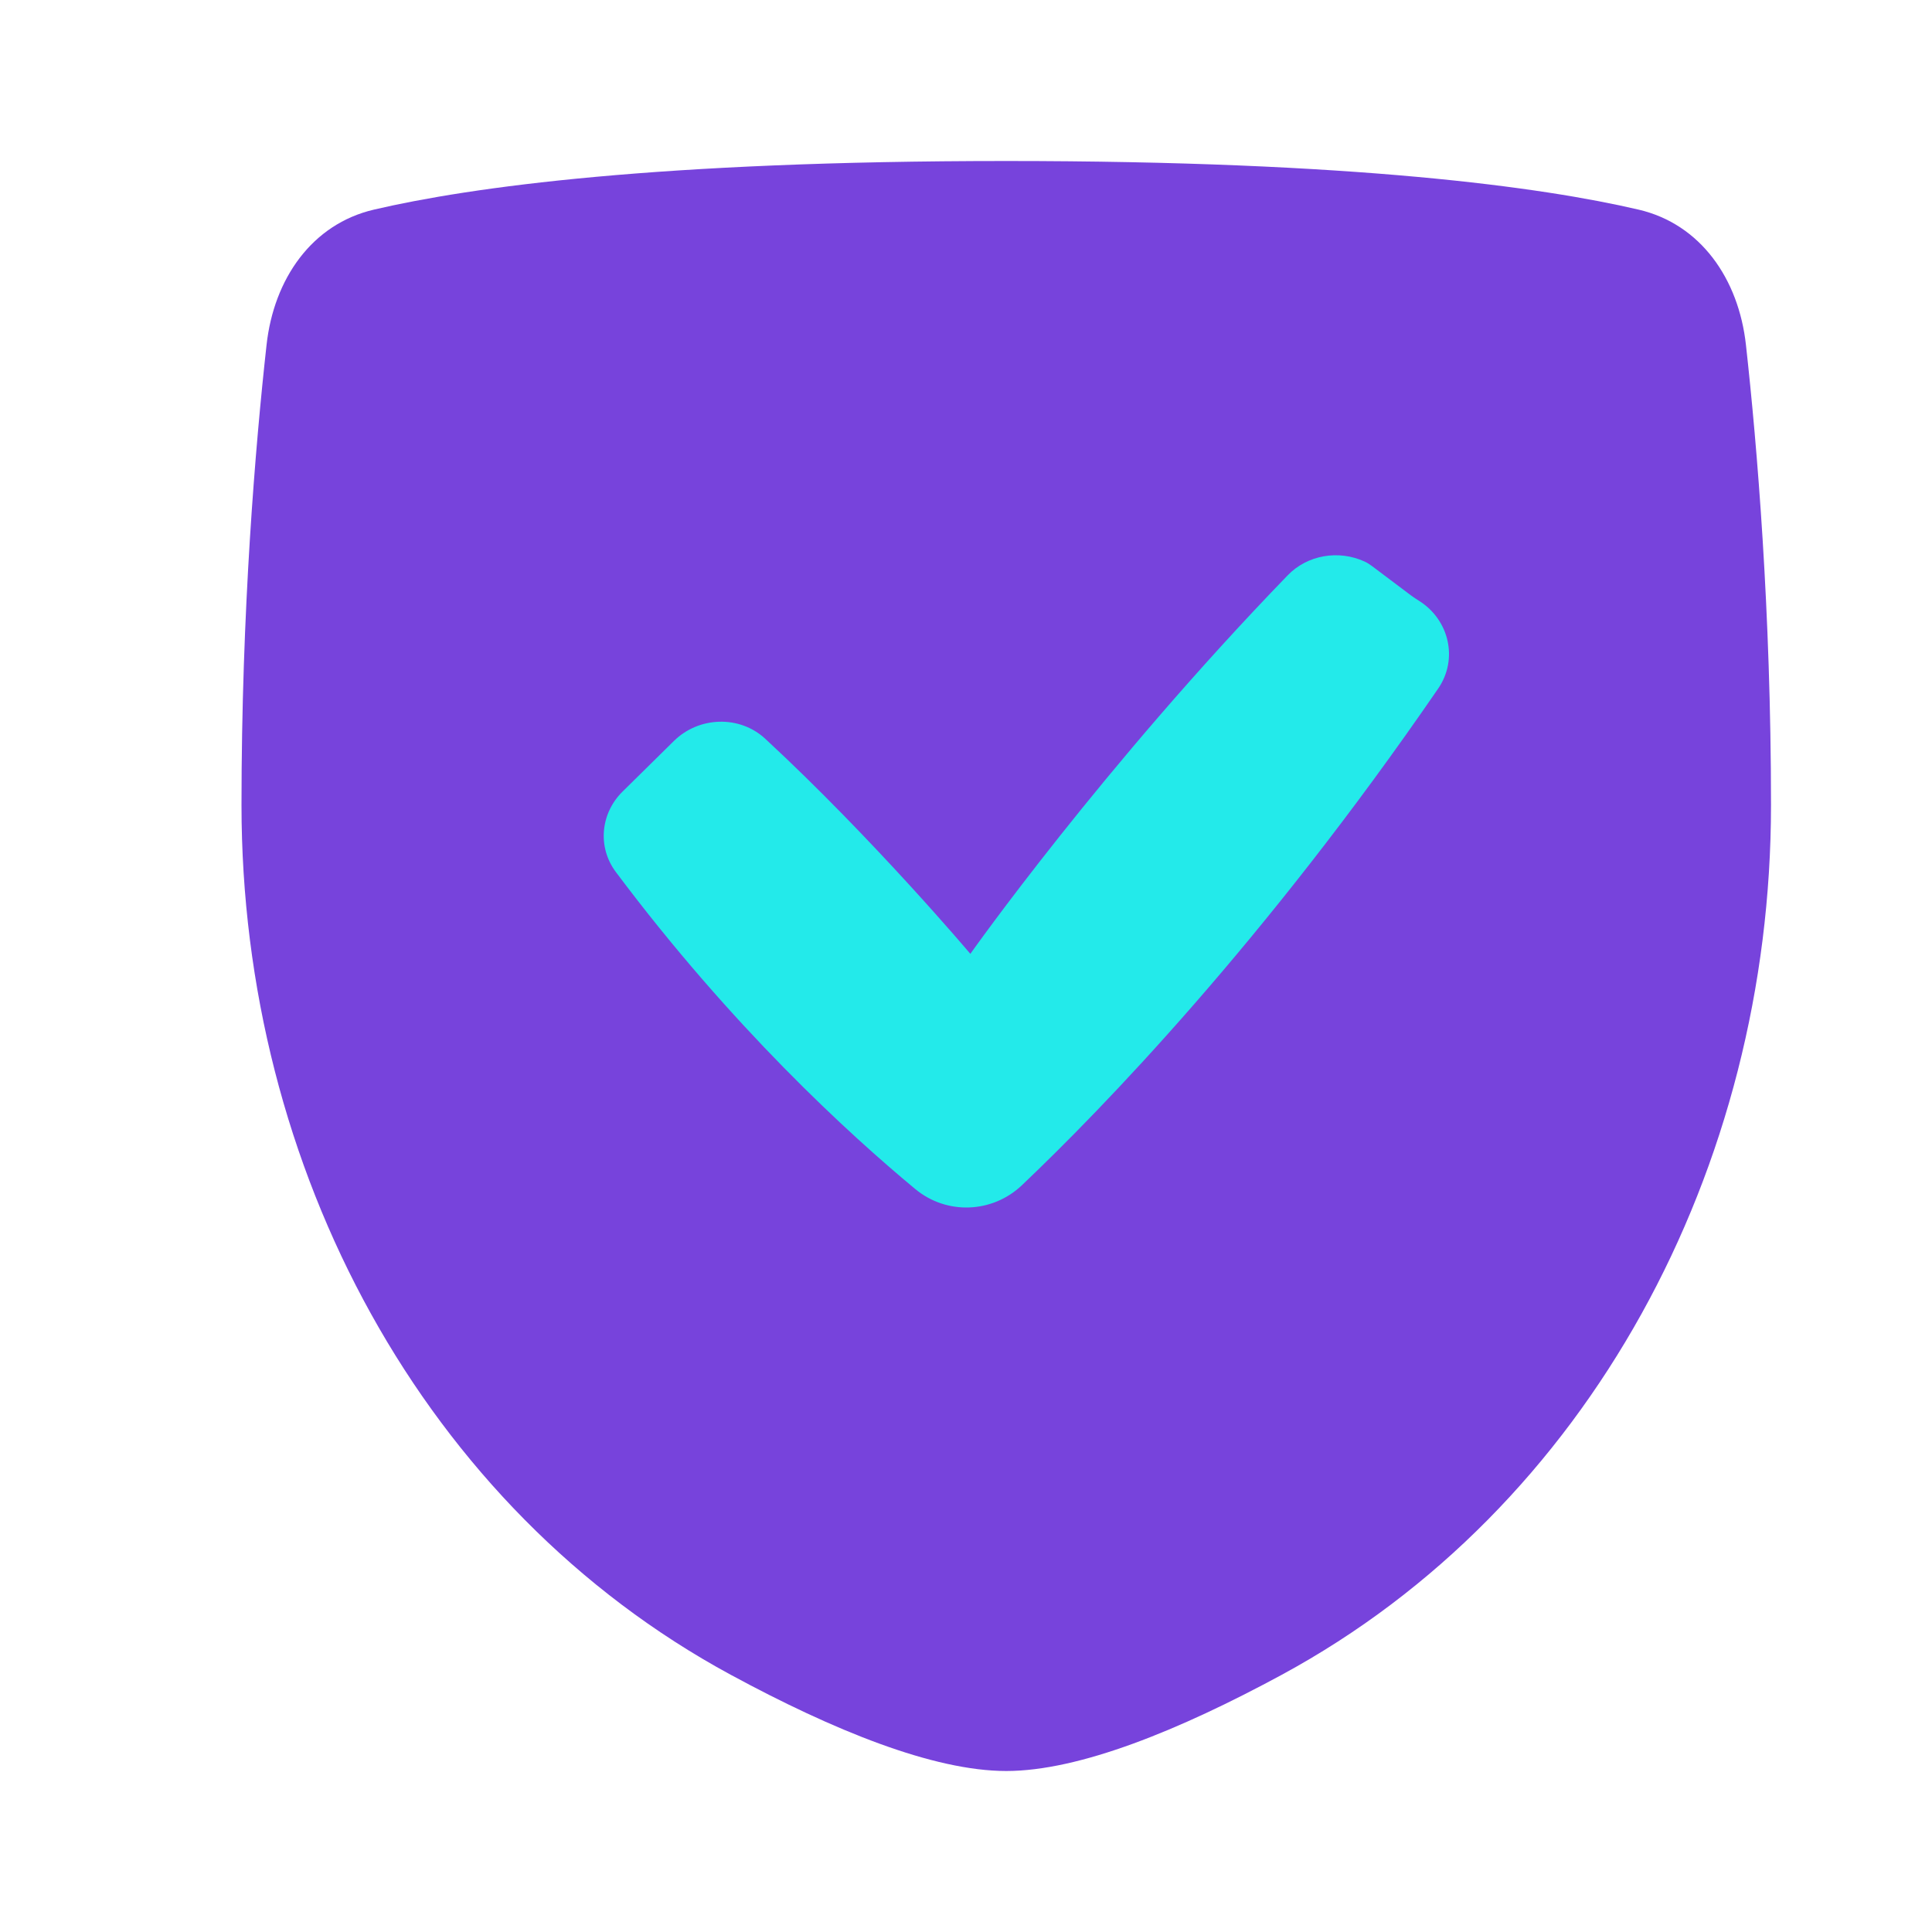 <svg width="24" height="24" viewBox="0 0 24 24" fill="none" xmlns="http://www.w3.org/2000/svg">
<path d="M3.311 4.287C3.401 3.463 3.876 2.783 4.645 2.604C5.845 2.324 8.171 2 12.5 2C16.829 2 19.155 2.324 20.355 2.604C21.124 2.783 21.599 3.463 21.689 4.287C21.827 5.532 22 7.584 22 10C22 14.514 19.737 18.738 15.924 20.804C14.65 21.494 13.407 22 12.5 22C11.593 22 10.35 21.494 9.076 20.804C5.263 18.738 3 14.514 3 10C3 7.584 3.173 5.532 3.311 4.287Z" fill="#7743DC"/>
<path fill-rule="evenodd" clip-rule="evenodd" d="M17.534 7.401C17.564 7.423 17.596 7.443 17.627 7.463C18.003 7.699 18.117 8.187 17.866 8.553C15.704 11.703 13.686 13.781 12.695 14.723C12.328 15.072 11.761 15.095 11.37 14.771C10.546 14.088 9.093 12.759 7.65 10.832C7.42 10.524 7.459 10.104 7.734 9.833L8.371 9.205C8.68 8.9 9.186 8.881 9.506 9.177C10.85 10.421 12.054 11.849 12.054 11.849C12.054 11.849 13.695 9.524 15.996 7.147C16.241 6.893 16.628 6.828 16.95 6.975C16.984 6.99 17.015 7.011 17.045 7.033L17.534 7.401Z" fill="#23EAEA"/>
</svg>
